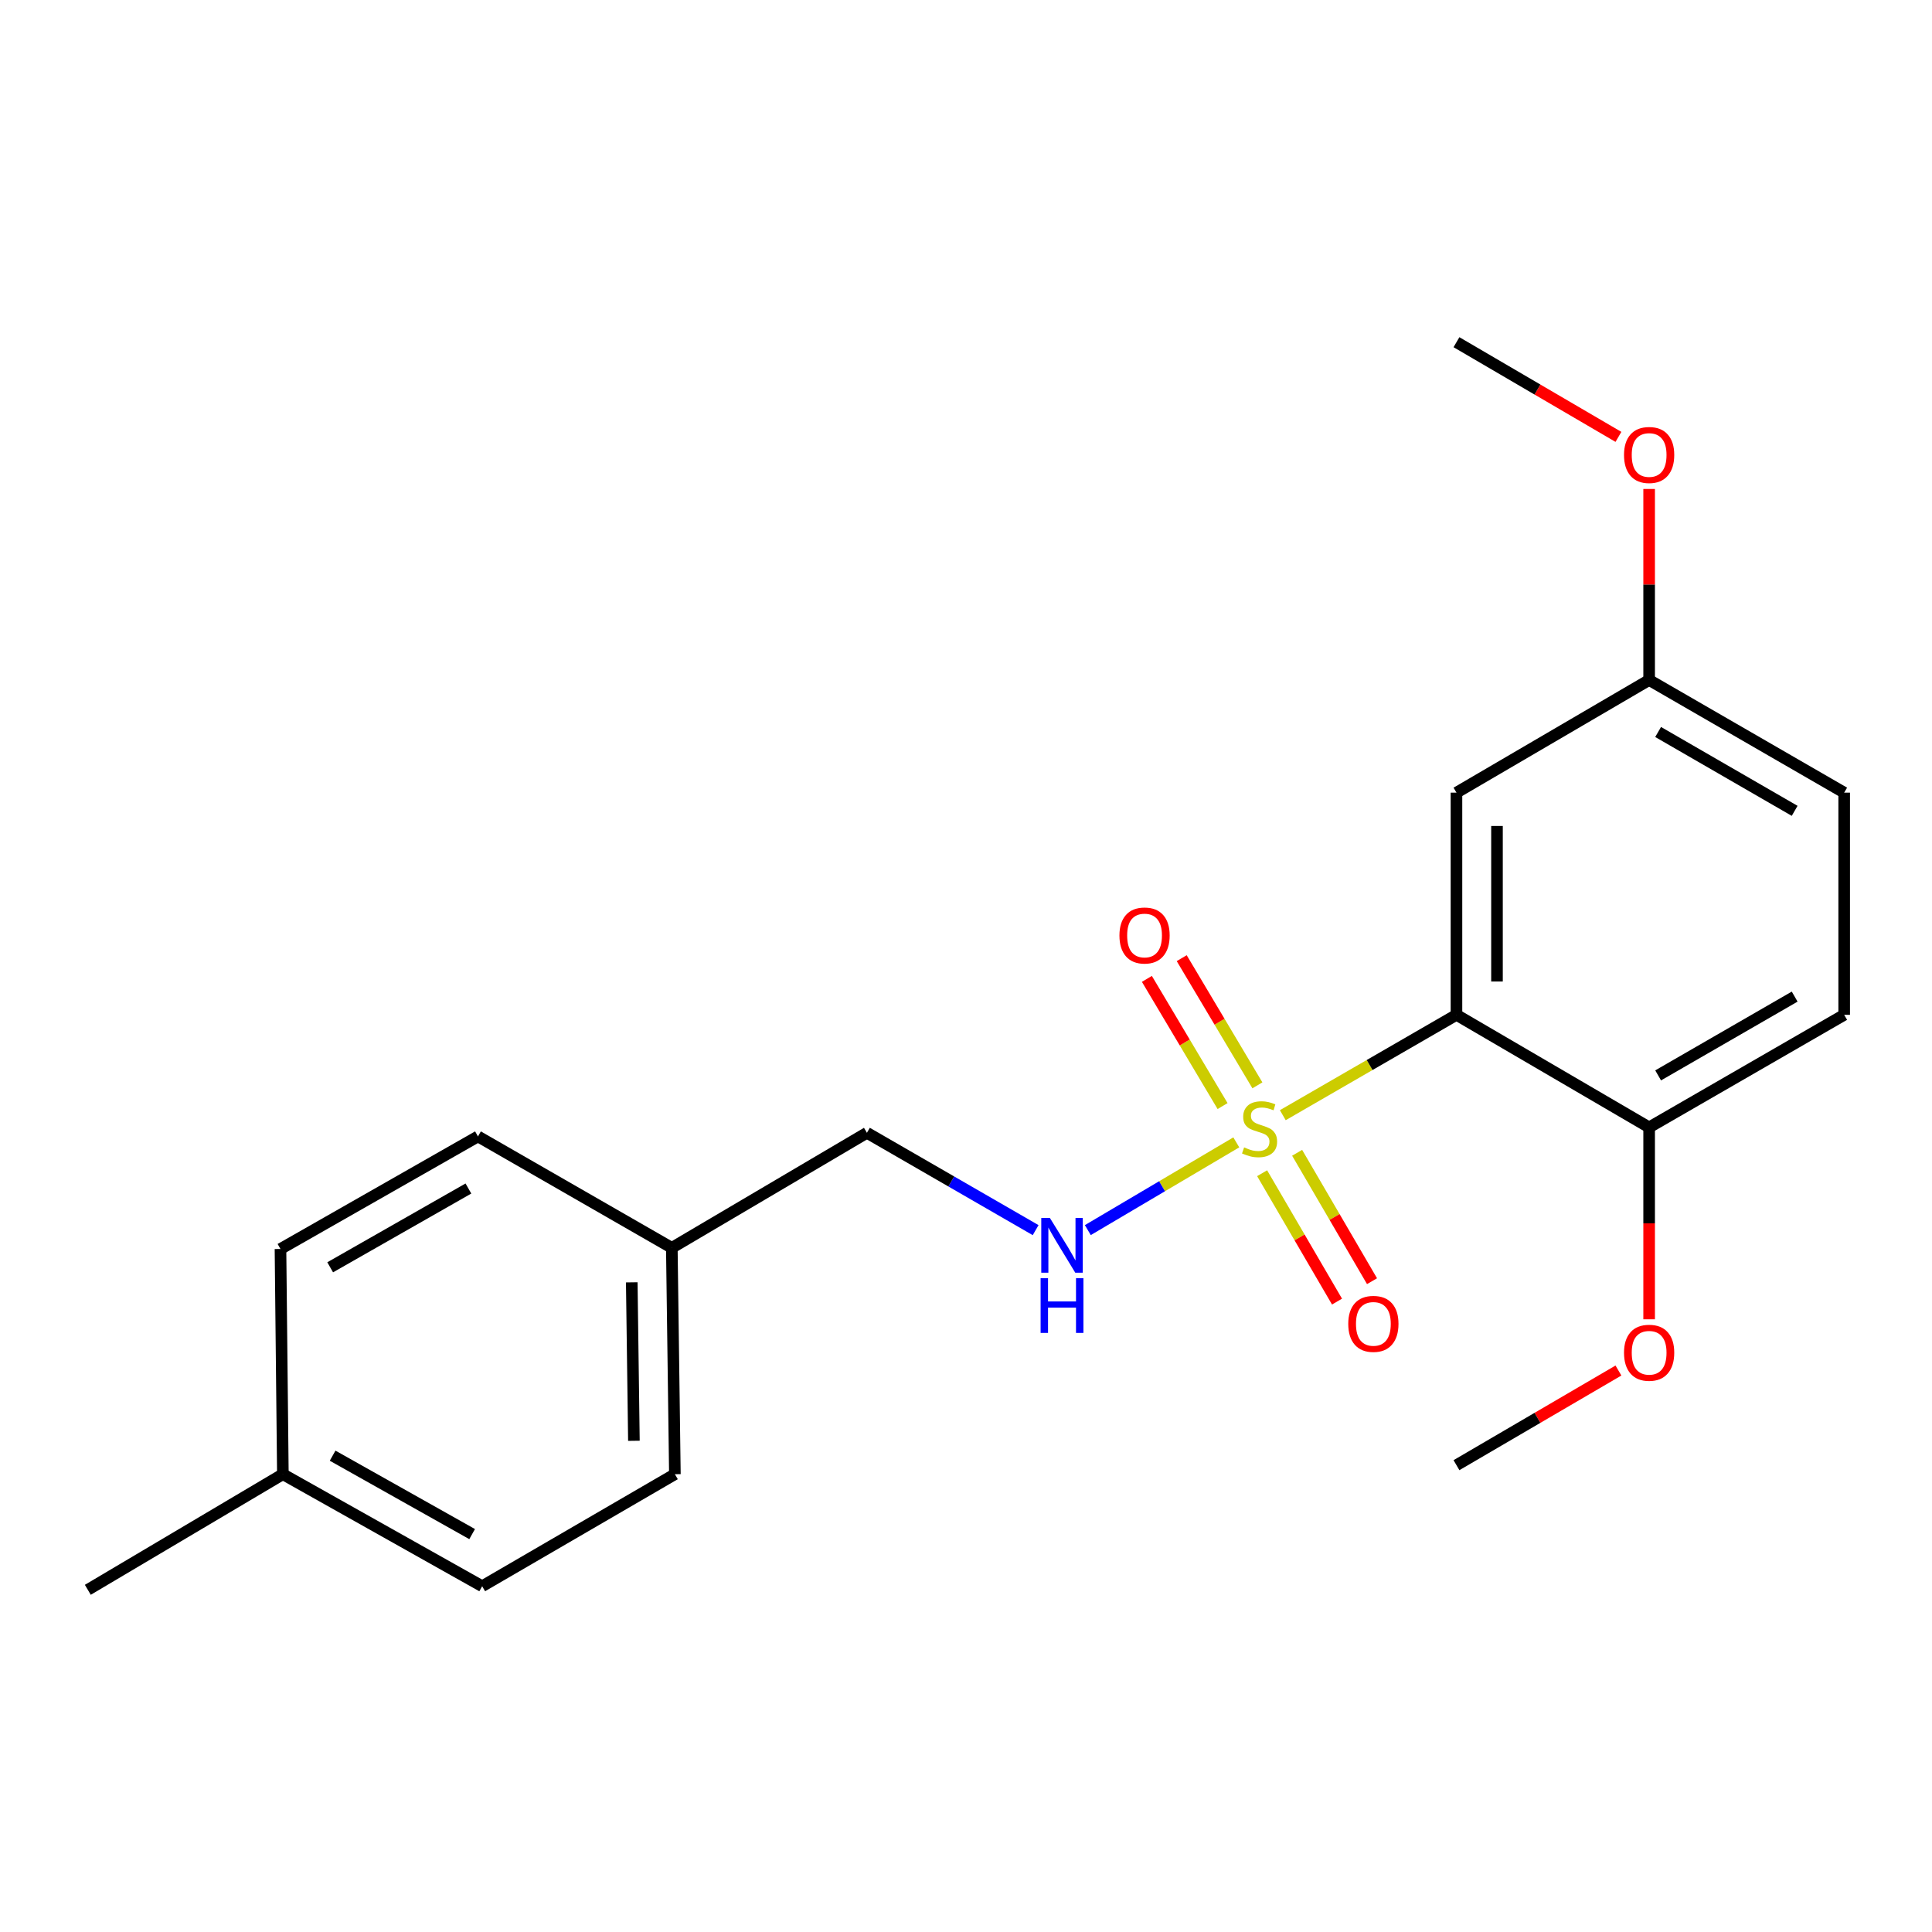 <?xml version='1.0' encoding='iso-8859-1'?>
<svg version='1.1' baseProfile='full'
              xmlns='http://www.w3.org/2000/svg'
                      xmlns:rdkit='http://www.rdkit.org/xml'
                      xmlns:xlink='http://www.w3.org/1999/xlink'
                  xml:space='preserve'
width='1000px' height='1000px' viewBox='0 0 1000 1000'>
<!-- END OF HEADER -->
<rect style='opacity:1.0;fill:#FFFFFF;stroke:none' width='1000' height='1000' x='0' y='0'> </rect>
<path class='bond-0' d='M 663.973,577.219 L 708.918,551.247' style='fill:none;fill-rule:evenodd;stroke:#CCCC00;stroke-width:6px;stroke-linecap:butt;stroke-linejoin:miter;stroke-opacity:1' />
<path class='bond-0' d='M 708.918,551.247 L 753.864,525.275' style='fill:none;fill-rule:evenodd;stroke:#000000;stroke-width:6px;stroke-linecap:butt;stroke-linejoin:miter;stroke-opacity:1' />
<path class='bond-1' d='M 639.901,591.288 L 601.479,613.995' style='fill:none;fill-rule:evenodd;stroke:#CCCC00;stroke-width:6px;stroke-linecap:butt;stroke-linejoin:miter;stroke-opacity:1' />
<path class='bond-1' d='M 601.479,613.995 L 563.058,636.702' style='fill:none;fill-rule:evenodd;stroke:#0000FF;stroke-width:6px;stroke-linecap:butt;stroke-linejoin:miter;stroke-opacity:1' />
<path class='bond-3' d='M 653.276,607.254 L 672.657,640.479' style='fill:none;fill-rule:evenodd;stroke:#CCCC00;stroke-width:6px;stroke-linecap:butt;stroke-linejoin:miter;stroke-opacity:1' />
<path class='bond-3' d='M 672.657,640.479 L 692.038,673.705' style='fill:none;fill-rule:evenodd;stroke:#FF0000;stroke-width:6px;stroke-linecap:butt;stroke-linejoin:miter;stroke-opacity:1' />
<path class='bond-3' d='M 671.394,596.685 L 690.775,629.911' style='fill:none;fill-rule:evenodd;stroke:#CCCC00;stroke-width:6px;stroke-linecap:butt;stroke-linejoin:miter;stroke-opacity:1' />
<path class='bond-3' d='M 690.775,629.911 L 710.156,663.137' style='fill:none;fill-rule:evenodd;stroke:#FF0000;stroke-width:6px;stroke-linecap:butt;stroke-linejoin:miter;stroke-opacity:1' />
<path class='bond-4' d='M 650.828,561.773 L 631.239,528.857' style='fill:none;fill-rule:evenodd;stroke:#CCCC00;stroke-width:6px;stroke-linecap:butt;stroke-linejoin:miter;stroke-opacity:1' />
<path class='bond-4' d='M 631.239,528.857 L 611.65,495.941' style='fill:none;fill-rule:evenodd;stroke:#FF0000;stroke-width:6px;stroke-linecap:butt;stroke-linejoin:miter;stroke-opacity:1' />
<path class='bond-4' d='M 632.803,572.5 L 613.214,539.584' style='fill:none;fill-rule:evenodd;stroke:#CCCC00;stroke-width:6px;stroke-linecap:butt;stroke-linejoin:miter;stroke-opacity:1' />
<path class='bond-4' d='M 613.214,539.584 L 593.626,506.667' style='fill:none;fill-rule:evenodd;stroke:#FF0000;stroke-width:6px;stroke-linecap:butt;stroke-linejoin:miter;stroke-opacity:1' />
<path class='bond-2' d='M 753.864,525.275 L 753.864,410.275' style='fill:none;fill-rule:evenodd;stroke:#000000;stroke-width:6px;stroke-linecap:butt;stroke-linejoin:miter;stroke-opacity:1' />
<path class='bond-2' d='M 774.839,508.025 L 774.839,427.525' style='fill:none;fill-rule:evenodd;stroke:#000000;stroke-width:6px;stroke-linecap:butt;stroke-linejoin:miter;stroke-opacity:1' />
<path class='bond-5' d='M 753.864,525.275 L 853.587,583.526' style='fill:none;fill-rule:evenodd;stroke:#000000;stroke-width:6px;stroke-linecap:butt;stroke-linejoin:miter;stroke-opacity:1' />
<path class='bond-8' d='M 536.044,636.719 L 492.38,611.527' style='fill:none;fill-rule:evenodd;stroke:#0000FF;stroke-width:6px;stroke-linecap:butt;stroke-linejoin:miter;stroke-opacity:1' />
<path class='bond-8' d='M 492.38,611.527 L 448.717,586.334' style='fill:none;fill-rule:evenodd;stroke:#000000;stroke-width:6px;stroke-linecap:butt;stroke-linejoin:miter;stroke-opacity:1' />
<path class='bond-7' d='M 753.864,410.275 L 853.587,351.965' style='fill:none;fill-rule:evenodd;stroke:#000000;stroke-width:6px;stroke-linecap:butt;stroke-linejoin:miter;stroke-opacity:1' />
<path class='bond-6' d='M 853.587,583.526 L 954.545,525.275' style='fill:none;fill-rule:evenodd;stroke:#000000;stroke-width:6px;stroke-linecap:butt;stroke-linejoin:miter;stroke-opacity:1' />
<path class='bond-6' d='M 858.249,556.621 L 928.919,515.845' style='fill:none;fill-rule:evenodd;stroke:#000000;stroke-width:6px;stroke-linecap:butt;stroke-linejoin:miter;stroke-opacity:1' />
<path class='bond-12' d='M 853.587,583.526 L 853.587,633.195' style='fill:none;fill-rule:evenodd;stroke:#000000;stroke-width:6px;stroke-linecap:butt;stroke-linejoin:miter;stroke-opacity:1' />
<path class='bond-12' d='M 853.587,633.195 L 853.587,682.864' style='fill:none;fill-rule:evenodd;stroke:#FF0000;stroke-width:6px;stroke-linecap:butt;stroke-linejoin:miter;stroke-opacity:1' />
<path class='bond-10' d='M 954.545,525.275 L 954.545,410.275' style='fill:none;fill-rule:evenodd;stroke:#000000;stroke-width:6px;stroke-linecap:butt;stroke-linejoin:miter;stroke-opacity:1' />
<path class='bond-17' d='M 853.587,351.965 L 853.587,302.527' style='fill:none;fill-rule:evenodd;stroke:#000000;stroke-width:6px;stroke-linecap:butt;stroke-linejoin:miter;stroke-opacity:1' />
<path class='bond-17' d='M 853.587,302.527 L 853.587,253.089' style='fill:none;fill-rule:evenodd;stroke:#FF0000;stroke-width:6px;stroke-linecap:butt;stroke-linejoin:miter;stroke-opacity:1' />
<path class='bond-21' d='M 853.587,351.965 L 954.545,410.275' style='fill:none;fill-rule:evenodd;stroke:#000000;stroke-width:6px;stroke-linecap:butt;stroke-linejoin:miter;stroke-opacity:1' />
<path class='bond-21' d='M 858.241,378.875 L 928.911,419.691' style='fill:none;fill-rule:evenodd;stroke:#000000;stroke-width:6px;stroke-linecap:butt;stroke-linejoin:miter;stroke-opacity:1' />
<path class='bond-9' d='M 448.717,586.334 L 347.735,645.879' style='fill:none;fill-rule:evenodd;stroke:#000000;stroke-width:6px;stroke-linecap:butt;stroke-linejoin:miter;stroke-opacity:1' />
<path class='bond-13' d='M 347.735,645.879 L 247.394,588.21' style='fill:none;fill-rule:evenodd;stroke:#000000;stroke-width:6px;stroke-linecap:butt;stroke-linejoin:miter;stroke-opacity:1' />
<path class='bond-14' d='M 347.735,645.879 L 349.32,763.046' style='fill:none;fill-rule:evenodd;stroke:#000000;stroke-width:6px;stroke-linecap:butt;stroke-linejoin:miter;stroke-opacity:1' />
<path class='bond-14' d='M 327,663.738 L 328.109,745.755' style='fill:none;fill-rule:evenodd;stroke:#000000;stroke-width:6px;stroke-linecap:butt;stroke-linejoin:miter;stroke-opacity:1' />
<path class='bond-11' d='M 146.413,763.046 L 249.574,821.03' style='fill:none;fill-rule:evenodd;stroke:#000000;stroke-width:6px;stroke-linecap:butt;stroke-linejoin:miter;stroke-opacity:1' />
<path class='bond-11' d='M 172.164,753.459 L 244.377,794.048' style='fill:none;fill-rule:evenodd;stroke:#000000;stroke-width:6px;stroke-linecap:butt;stroke-linejoin:miter;stroke-opacity:1' />
<path class='bond-18' d='M 146.413,763.046 L 45.455,822.882' style='fill:none;fill-rule:evenodd;stroke:#000000;stroke-width:6px;stroke-linecap:butt;stroke-linejoin:miter;stroke-opacity:1' />
<path class='bond-22' d='M 146.413,763.046 L 145.178,646.473' style='fill:none;fill-rule:evenodd;stroke:#000000;stroke-width:6px;stroke-linecap:butt;stroke-linejoin:miter;stroke-opacity:1' />
<path class='bond-19' d='M 837.7,709.383 L 795.782,733.878' style='fill:none;fill-rule:evenodd;stroke:#FF0000;stroke-width:6px;stroke-linecap:butt;stroke-linejoin:miter;stroke-opacity:1' />
<path class='bond-19' d='M 795.782,733.878 L 753.864,758.374' style='fill:none;fill-rule:evenodd;stroke:#000000;stroke-width:6px;stroke-linecap:butt;stroke-linejoin:miter;stroke-opacity:1' />
<path class='bond-15' d='M 247.394,588.21 L 145.178,646.473' style='fill:none;fill-rule:evenodd;stroke:#000000;stroke-width:6px;stroke-linecap:butt;stroke-linejoin:miter;stroke-opacity:1' />
<path class='bond-15' d='M 242.449,615.172 L 170.897,655.956' style='fill:none;fill-rule:evenodd;stroke:#000000;stroke-width:6px;stroke-linecap:butt;stroke-linejoin:miter;stroke-opacity:1' />
<path class='bond-16' d='M 349.32,763.046 L 249.574,821.03' style='fill:none;fill-rule:evenodd;stroke:#000000;stroke-width:6px;stroke-linecap:butt;stroke-linejoin:miter;stroke-opacity:1' />
<path class='bond-20' d='M 837.699,226.128 L 795.782,201.623' style='fill:none;fill-rule:evenodd;stroke:#FF0000;stroke-width:6px;stroke-linecap:butt;stroke-linejoin:miter;stroke-opacity:1' />
<path class='bond-20' d='M 795.782,201.623 L 753.864,177.118' style='fill:none;fill-rule:evenodd;stroke:#000000;stroke-width:6px;stroke-linecap:butt;stroke-linejoin:miter;stroke-opacity:1' />
<path  class='atom-0' d='M 643.95 593.887
Q 644.27 594.007, 645.59 594.567
Q 646.91 595.127, 648.35 595.487
Q 649.83 595.807, 651.27 595.807
Q 653.95 595.807, 655.51 594.527
Q 657.07 593.207, 657.07 590.927
Q 657.07 589.367, 656.27 588.407
Q 655.51 587.447, 654.31 586.927
Q 653.11 586.407, 651.11 585.807
Q 648.59 585.047, 647.07 584.327
Q 645.59 583.607, 644.51 582.087
Q 643.47 580.567, 643.47 578.007
Q 643.47 574.447, 645.87 572.247
Q 648.31 570.047, 653.11 570.047
Q 656.39 570.047, 660.11 571.607
L 659.19 574.687
Q 655.79 573.287, 653.23 573.287
Q 650.47 573.287, 648.95 574.447
Q 647.43 575.567, 647.47 577.527
Q 647.47 579.047, 648.23 579.967
Q 649.03 580.887, 650.15 581.407
Q 651.31 581.927, 653.23 582.527
Q 655.79 583.327, 657.31 584.127
Q 658.83 584.927, 659.91 586.567
Q 661.03 588.167, 661.03 590.927
Q 661.03 594.847, 658.39 596.967
Q 655.79 599.047, 651.43 599.047
Q 648.91 599.047, 646.99 598.487
Q 645.11 597.967, 642.87 597.047
L 643.95 593.887
' fill='#CCCC00'/>
<path  class='atom-2' d='M 543.438 630.437
L 552.718 645.437
Q 553.638 646.917, 555.118 649.597
Q 556.598 652.277, 556.678 652.437
L 556.678 630.437
L 560.438 630.437
L 560.438 658.757
L 556.558 658.757
L 546.598 642.357
Q 545.438 640.437, 544.198 638.237
Q 542.998 636.037, 542.638 635.357
L 542.638 658.757
L 538.958 658.757
L 538.958 630.437
L 543.438 630.437
' fill='#0000FF'/>
<path  class='atom-2' d='M 538.618 661.589
L 542.458 661.589
L 542.458 673.629
L 556.938 673.629
L 556.938 661.589
L 560.778 661.589
L 560.778 689.909
L 556.938 689.909
L 556.938 676.829
L 542.458 676.829
L 542.458 689.909
L 538.618 689.909
L 538.618 661.589
' fill='#0000FF'/>
<path  class='atom-4' d='M 697.854 685.229
Q 697.854 678.429, 701.214 674.629
Q 704.574 670.829, 710.854 670.829
Q 717.134 670.829, 720.494 674.629
Q 723.854 678.429, 723.854 685.229
Q 723.854 692.109, 720.454 696.029
Q 717.054 699.909, 710.854 699.909
Q 704.614 699.909, 701.214 696.029
Q 697.854 692.149, 697.854 685.229
M 710.854 696.709
Q 715.174 696.709, 717.494 693.829
Q 719.854 690.909, 719.854 685.229
Q 719.854 679.669, 717.494 676.869
Q 715.174 674.029, 710.854 674.029
Q 706.534 674.029, 704.174 676.829
Q 701.854 679.629, 701.854 685.229
Q 701.854 690.949, 704.174 693.829
Q 706.534 696.709, 710.854 696.709
' fill='#FF0000'/>
<path  class='atom-5' d='M 579.417 484.209
Q 579.417 477.409, 582.777 473.609
Q 586.137 469.809, 592.417 469.809
Q 598.697 469.809, 602.057 473.609
Q 605.417 477.409, 605.417 484.209
Q 605.417 491.089, 602.017 495.009
Q 598.617 498.889, 592.417 498.889
Q 586.177 498.889, 582.777 495.009
Q 579.417 491.129, 579.417 484.209
M 592.417 495.689
Q 596.737 495.689, 599.057 492.809
Q 601.417 489.889, 601.417 484.209
Q 601.417 478.649, 599.057 475.849
Q 596.737 473.009, 592.417 473.009
Q 588.097 473.009, 585.737 475.809
Q 583.417 478.609, 583.417 484.209
Q 583.417 489.929, 585.737 492.809
Q 588.097 495.689, 592.417 495.689
' fill='#FF0000'/>
<path  class='atom-13' d='M 840.587 700.179
Q 840.587 693.379, 843.947 689.579
Q 847.307 685.779, 853.587 685.779
Q 859.867 685.779, 863.227 689.579
Q 866.587 693.379, 866.587 700.179
Q 866.587 707.059, 863.187 710.979
Q 859.787 714.859, 853.587 714.859
Q 847.347 714.859, 843.947 710.979
Q 840.587 707.099, 840.587 700.179
M 853.587 711.659
Q 857.907 711.659, 860.227 708.779
Q 862.587 705.859, 862.587 700.179
Q 862.587 694.619, 860.227 691.819
Q 857.907 688.979, 853.587 688.979
Q 849.267 688.979, 846.907 691.779
Q 844.587 694.579, 844.587 700.179
Q 844.587 705.899, 846.907 708.779
Q 849.267 711.659, 853.587 711.659
' fill='#FF0000'/>
<path  class='atom-18' d='M 840.587 235.496
Q 840.587 228.696, 843.947 224.896
Q 847.307 221.096, 853.587 221.096
Q 859.867 221.096, 863.227 224.896
Q 866.587 228.696, 866.587 235.496
Q 866.587 242.376, 863.187 246.296
Q 859.787 250.176, 853.587 250.176
Q 847.347 250.176, 843.947 246.296
Q 840.587 242.416, 840.587 235.496
M 853.587 246.976
Q 857.907 246.976, 860.227 244.096
Q 862.587 241.176, 862.587 235.496
Q 862.587 229.936, 860.227 227.136
Q 857.907 224.296, 853.587 224.296
Q 849.267 224.296, 846.907 227.096
Q 844.587 229.896, 844.587 235.496
Q 844.587 241.216, 846.907 244.096
Q 849.267 246.976, 853.587 246.976
' fill='#FF0000'/>
</svg>
